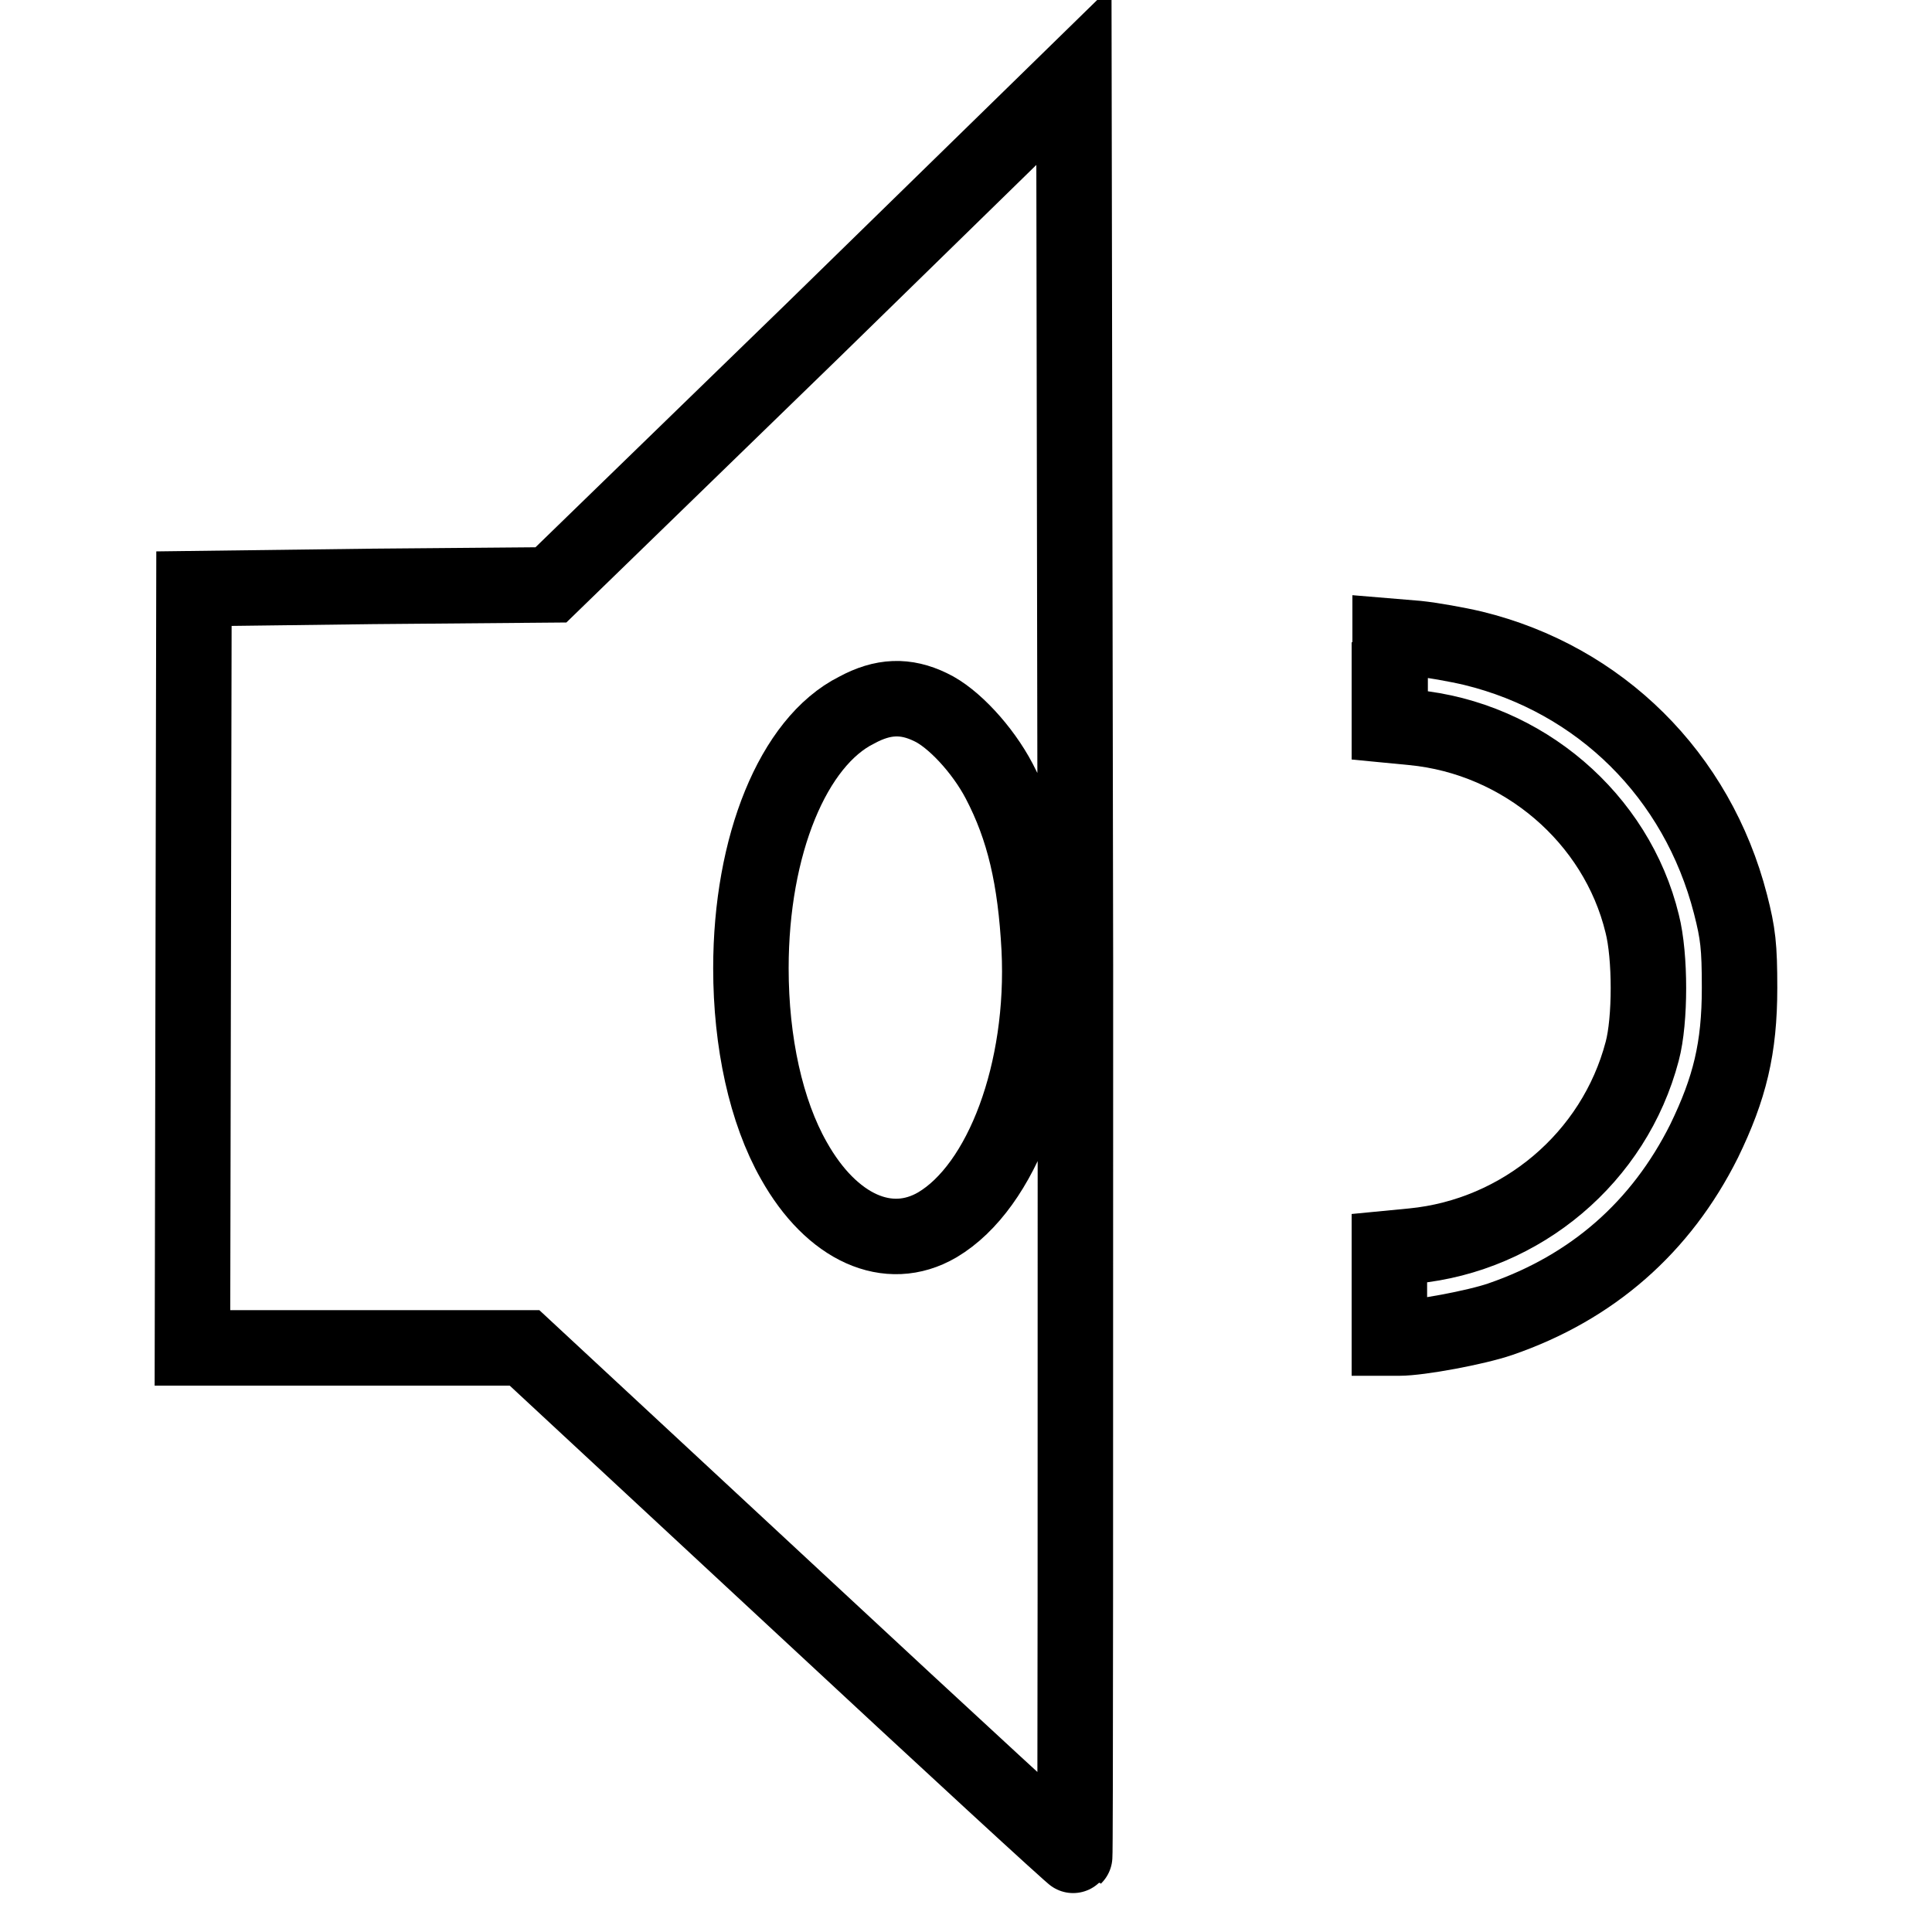<?xml version="1.0" encoding="utf-8"?>
<!-- Svg Vector Icons : http://www.onlinewebfonts.com/icon -->
<!DOCTYPE svg PUBLIC "-//W3C//DTD SVG 1.1//EN" "http://www.w3.org/Graphics/SVG/1.1/DTD/svg11.dtd">
<svg version="1.1" xmlns="http://www.w3.org/2000/svg" xmlns:xlink="http://www.w3.org/1999/xlink" x="0px" y="0px" viewBox="0 0 256 256" enable-background="new 0 0 256 256" xml:space="preserve">
<g><g><g><path stroke-width="10" fill-opacity="0" stroke="#000000"  d="M107.7,43.8L73,77.5l-23.6,0.2L25.7,78l-0.1,50.3l-0.1,50.3h22h22l36.4,33.8c20,18.6,36.4,33.7,36.5,33.6c0.1-0.1,0.1-53.3,0.1-118.1L142.3,10L107.7,43.8z M123.3,93.7c3,1.4,6.9,5.6,9.1,9.8c3.3,6.3,4.8,12.9,5.3,22.2c0.8,16.2-4.9,31.5-13.5,36.6c-6.5,3.8-14,0.4-19-8.5c-3.7-6.5-5.7-15.7-5.7-25.5c0-16.3,5.6-30,14-34.2C117,92.2,120,92.1,123.3,93.7z"/><path stroke-width="10" fill-opacity="0" stroke="#000000"  d="M184.1,90.1v6l3.1,0.3c14.6,1.4,27,12,30.4,26c1.1,4.3,1.1,12.8,0,16.9c-3.7,14.1-16,24.4-30.4,25.8l-3.1,0.3v5.9v6h1.3c2.7,0,10.2-1.4,13.4-2.5c12.2-4.2,21.3-12.2,27-23.6c3.4-7,4.7-12.3,4.7-20.3c0-5.5-0.2-7.2-1.2-11.1c-4.4-17.1-17.3-29.8-34.1-33.9c-2.1-0.5-5.5-1.1-7.4-1.3l-3.6-0.3V90.1L184.1,90.1z"/></g></g></g>
</svg>